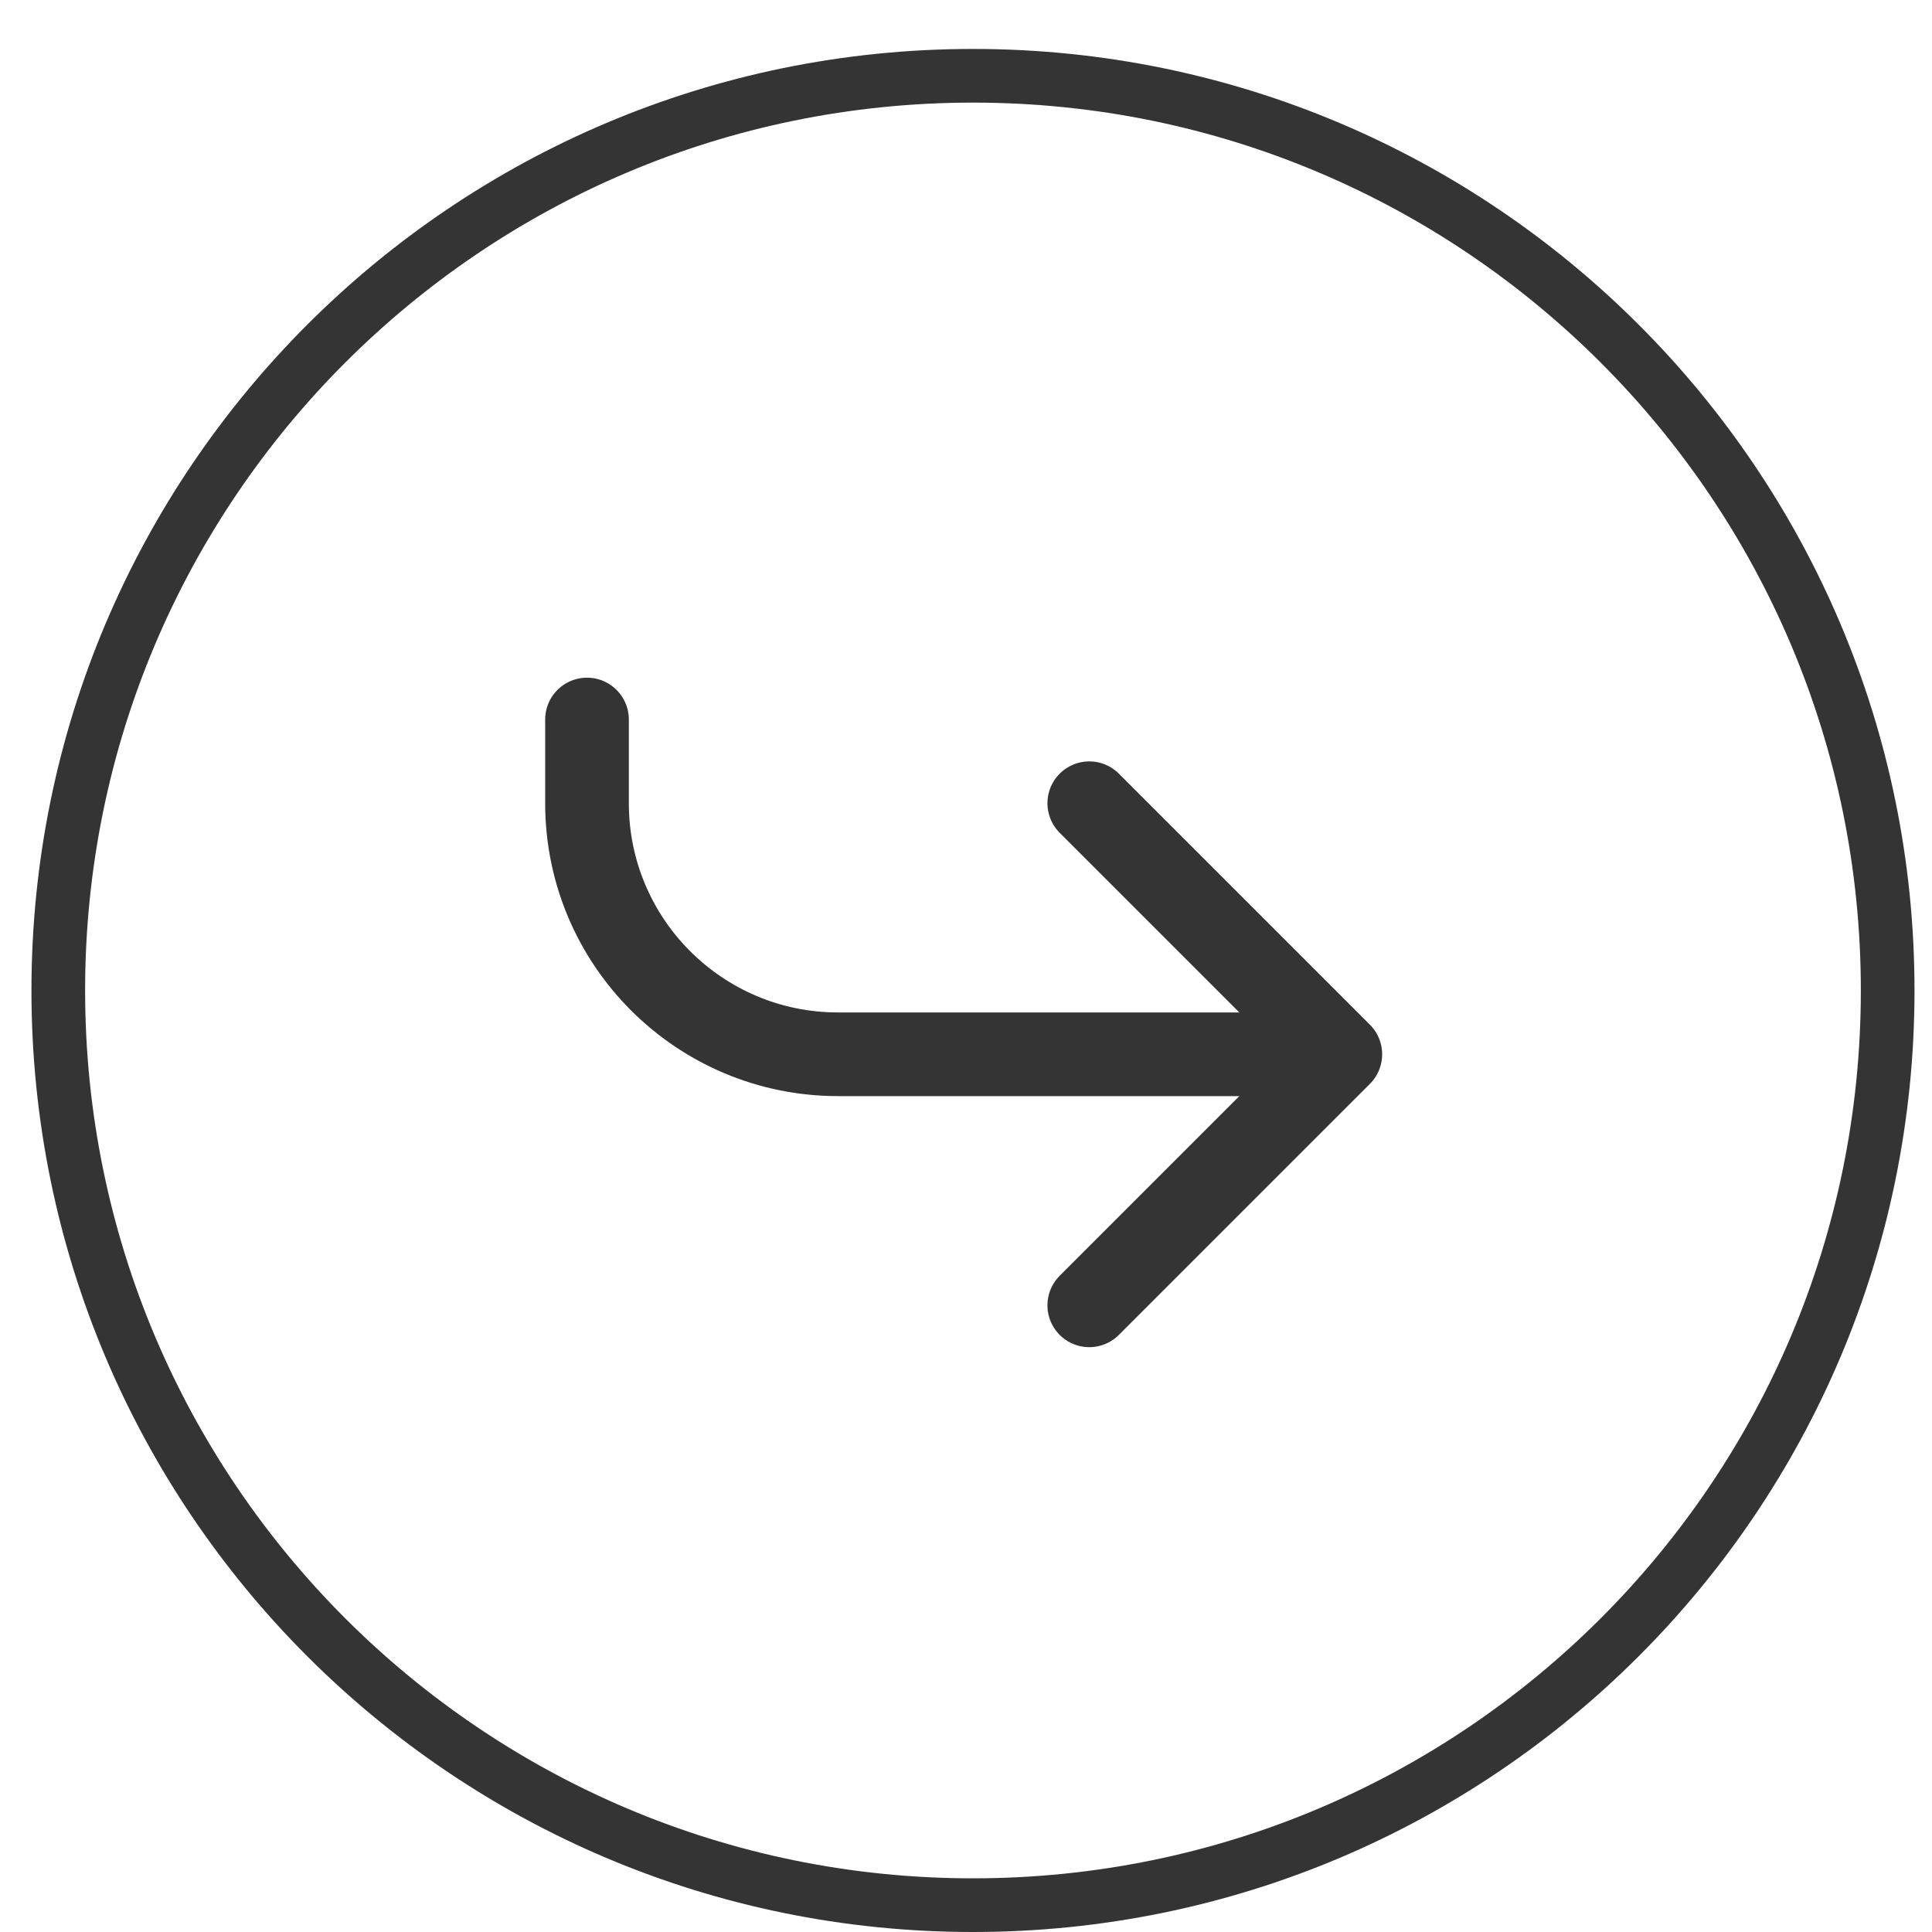 <svg width="36" height="36" viewBox="0 0 36 36" fill="none" xmlns="http://www.w3.org/2000/svg">
<g clip-path="url(#clip0_1242_7)">
<path d="M35.174 18.456C35.174 9.043 27.543 1.412 18.13 1.412C8.717 1.412 1.086 9.043 1.086 18.456C1.086 27.869 8.717 35.5 18.13 35.5C27.543 35.5 35.174 27.869 35.174 18.456Z" stroke="#343434"/>
<path d="M10.938 13.407V14.967C10.938 17.55 13.032 19.645 15.616 19.645H24.193" stroke="#343434" stroke-width="1.559" stroke-linecap="round" stroke-linejoin="round"/>
<path d="M20.297 14.967L24.975 19.645L20.297 24.323" stroke="#343434" stroke-width="1.559" stroke-linecap="round" stroke-linejoin="round"/>
</g>
<defs>
<clipPath id="clip0_1242_7">
<rect width="36" height="36" fill="white"/>
</clipPath>
</defs>
</svg>
